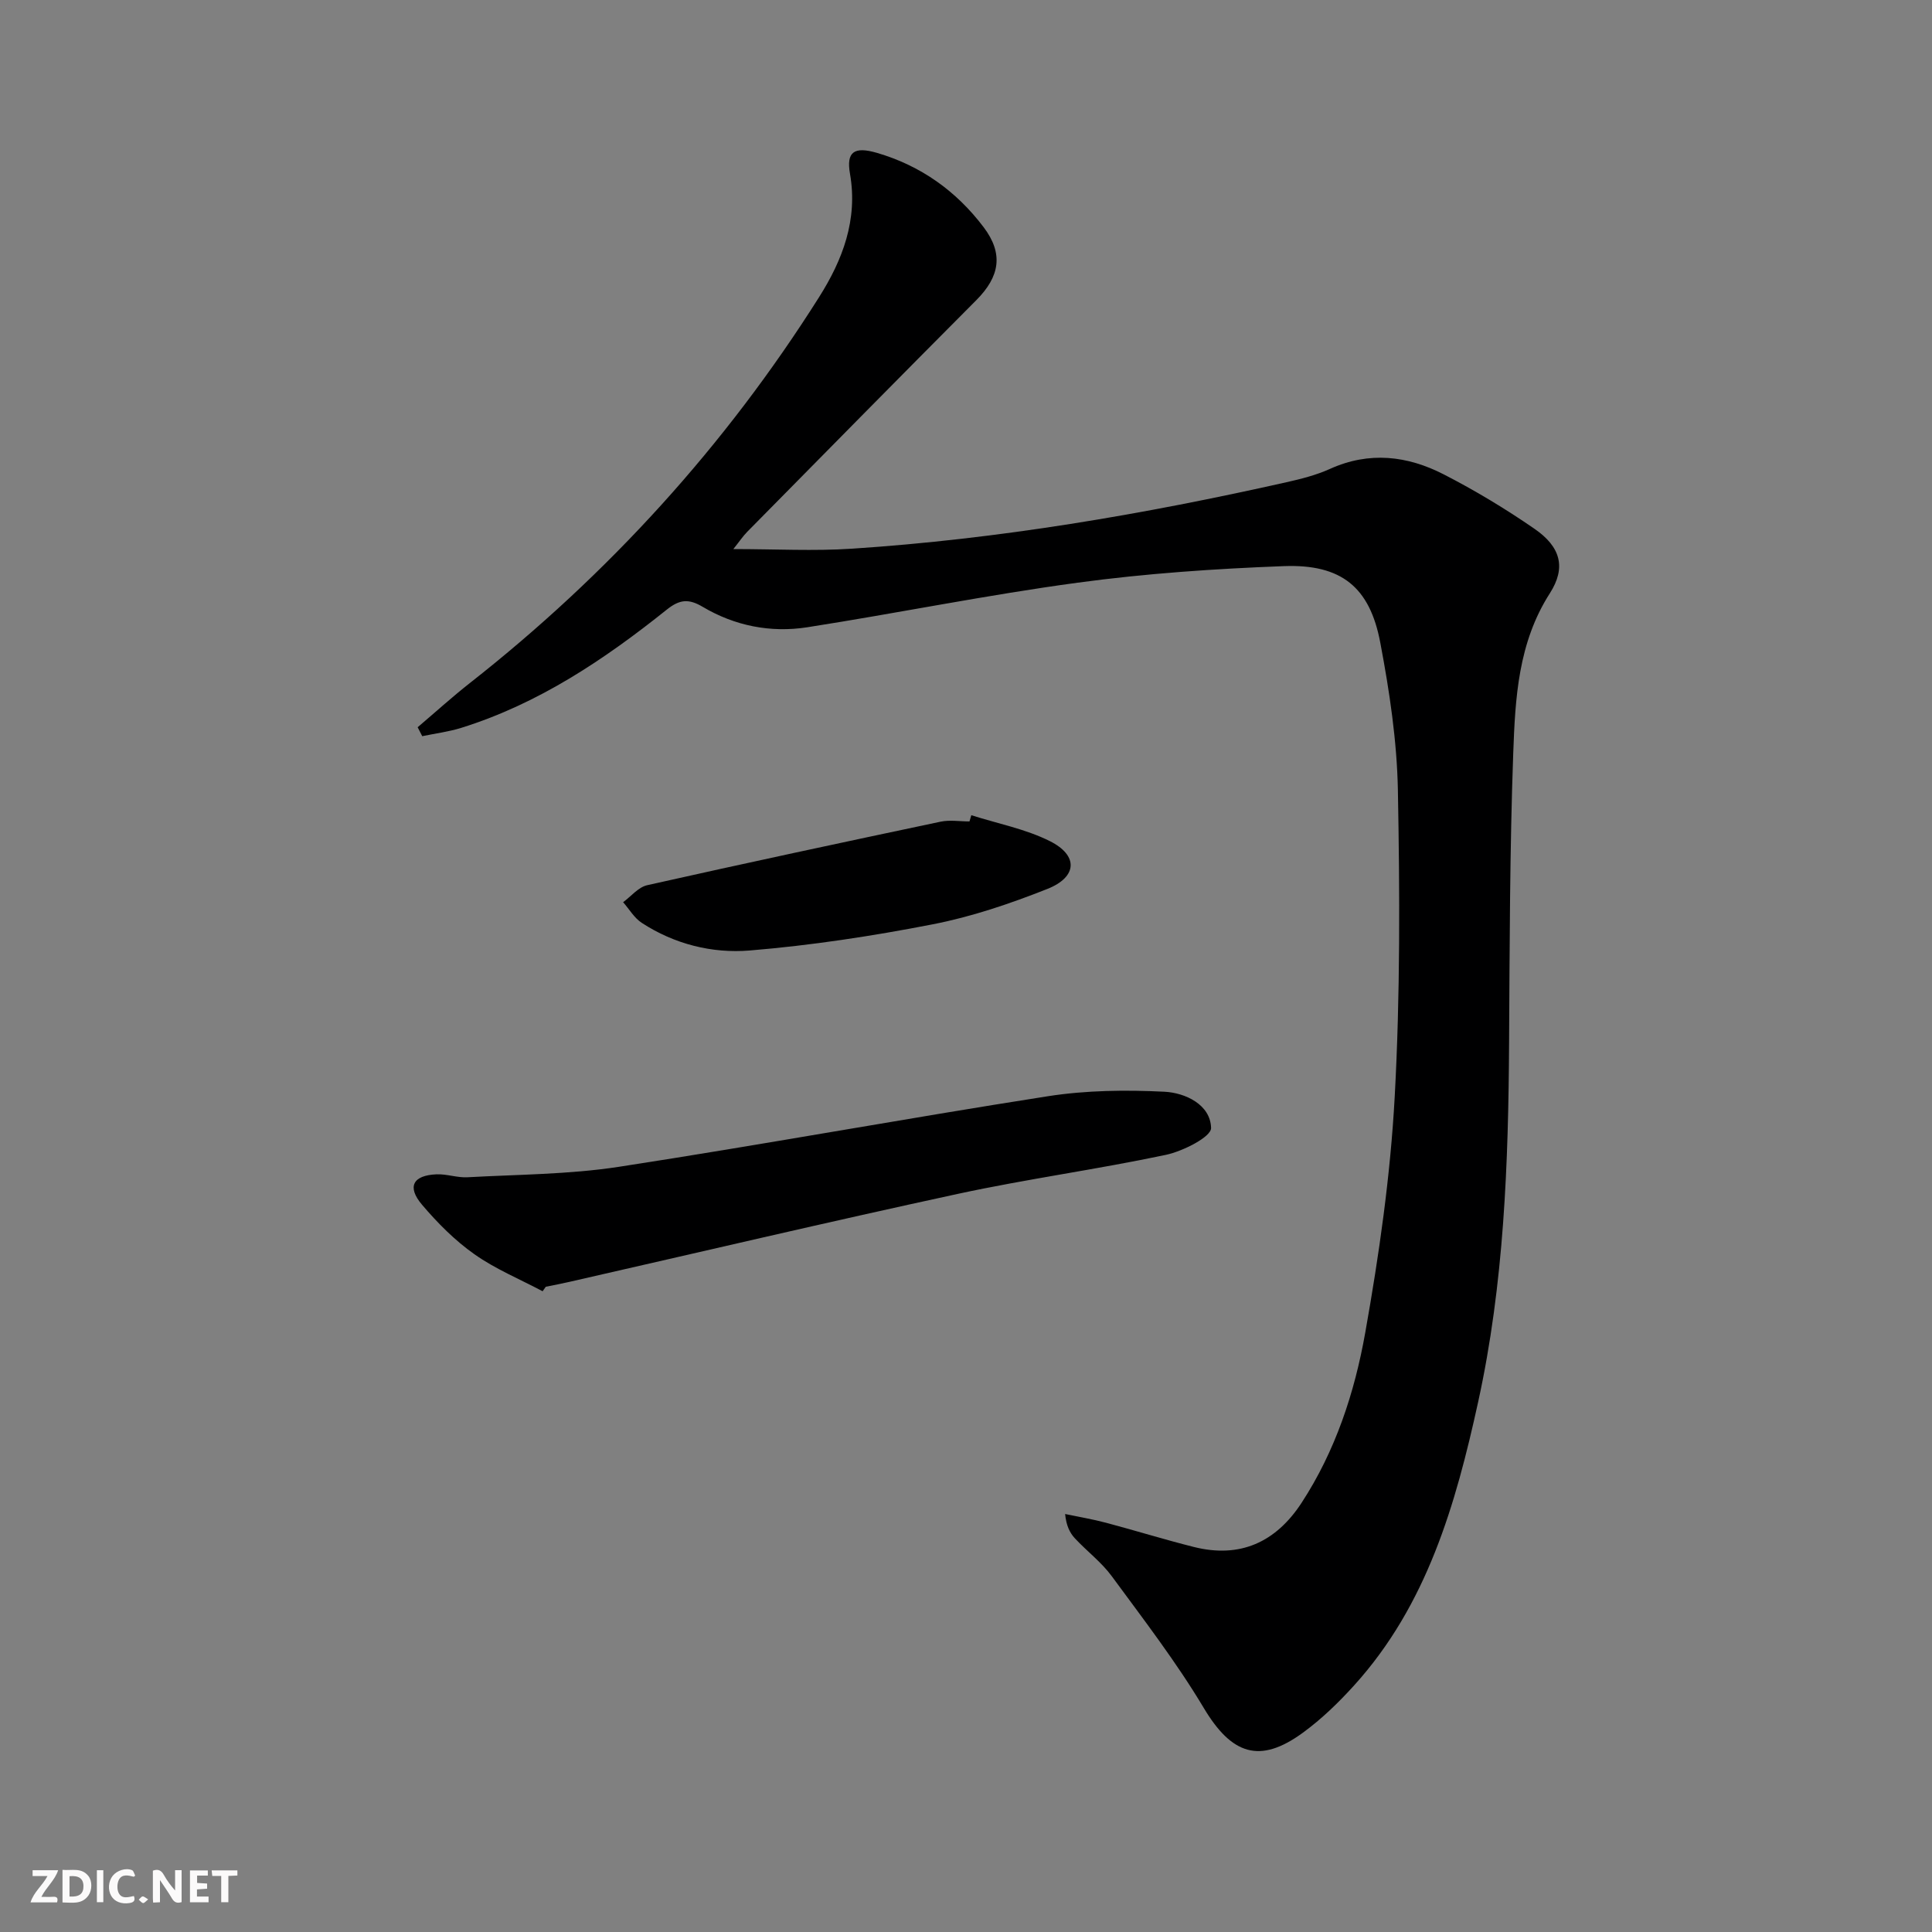<svg enable-background="new 0 0 400 400" viewBox="0 0 400 400" xmlns="http://www.w3.org/2000/svg"><rect x="0" y="0" width="400" height="400" fill="#808080" stroke="none"/><g fill="#fbfafa"><path d="m37.59 393.81c-.92.31-1.52.05-2-.78-.7-1.2-1.52-2.34-2.47-3.78v4.59c-.55.03-.95.05-1.41.07-.03-.37-.06-.64-.06-.91 0-1.91 0-3.81 0-5.7 1.13-.41 1.77-.03 2.29.91.62 1.11 1.38 2.14 2.31 3.19v-4.2h1.35v6.61z"/><path d="m12.94 393.88v-6.75c1.9.19 3.93-.54 5.37 1.29.8 1.01.78 2.88.03 3.97-1.37 1.97-3.4 1.51-5.4 1.49m1.45-1.22c2.04.12 2.92-.58 2.89-2.21-.03-1.51-.98-2.19-2.89-2z"/><path d="m11.81 393.87h-5.49c.68-2.18 2.47-3.48 3.51-5.45h-3.08v-1.21h5.29c-.71 2.13-2.44 3.48-3.47 5.51.86 0 1.63.04 2.39-.01.79-.05 1.14.21.85 1.16"/><path d="m39.33 393.86v-6.61h3.7v1.07h-2.22v1.52c.68.04 1.34.09 2.07.13v1.07c-.72.05-1.38.09-2.1.14v1.48h2.4v1.19h-3.85z"/><path d="m27.71 388.56c-1.15-.3-2.46-.61-3.1.64-.37.73-.41 1.93-.06 2.67.63 1.35 1.99.93 3.17.68.35.94-.01 1.32-.93 1.46-1.62.25-3.05-.27-3.76-1.48-.73-1.25-.6-3.03.31-4.17.88-1.11 2.71-1.7 4-1.16.32.13.44.74.65 1.12-.1.08-.19.16-.28.24"/><path d="m49.15 387.24v1.07c-.59.02-1.17.05-1.87.08v5.44h-1.48v-5.44h-1.85c-.05-.4-.08-.73-.13-1.15z"/><path d="m20.06 387.21h1.33v6.62h-1.33z"/><path d="m30.68 393.25c-.49.38-.8.79-1.05.76-.32-.05-.6-.45-.9-.7.26-.24.51-.64.8-.67.29-.04.62.3 1.15.61"/></g><path d="m86.47 150.57c3.59-3.05 7.08-6.22 10.78-9.13 28.68-22.52 52.89-49.12 72.35-79.95 4.83-7.65 8.05-15.97 6.38-25.52-.8-4.56.88-5.68 5.55-4.33 9.09 2.65 16.46 7.9 22.13 15.41 4.13 5.47 3.35 10.19-1.51 15.08-15.87 15.93-31.64 31.95-47.43 47.96-.88.89-1.58 1.95-2.89 3.59 8.74 0 16.68.44 24.56-.08 30.37-1.99 60.29-7.09 89.96-13.76 3.07-.69 6.18-1.48 9.03-2.77 8.11-3.66 16.01-2.72 23.54 1.15 6.49 3.33 12.79 7.13 18.79 11.27 5.39 3.72 6.6 8 3.16 13.36-6.56 10.24-7.16 21.7-7.57 33.08-.72 19.96-.74 39.96-.86 59.94-.14 24.98-1.04 49.92-6.41 74.41-4.65 21.21-10.58 42-25.67 58.66-3.22 3.56-6.74 6.97-10.6 9.79-8.99 6.58-14.79 4.49-20.53-5.11-5.67-9.49-12.47-18.33-19.04-27.27-2.14-2.92-5.16-5.18-7.65-7.86-1.06-1.15-1.78-2.62-2.02-5.03 2.83.59 5.68 1.07 8.47 1.81 6.07 1.61 12.08 3.48 18.17 5.01 9.59 2.41 16.98-.98 22.3-9.11 7.03-10.76 11-22.86 13.2-35.26 2.87-16.14 5.21-32.49 6.1-48.85 1.15-21.09 1.05-42.27.66-63.4-.19-10.23-1.74-20.53-3.65-30.62-2.17-11.51-8.08-16.27-19.96-15.83-14.26.54-28.57 1.51-42.7 3.43-18.73 2.53-37.29 6.31-55.98 9.23-7.57 1.18-15-.29-21.64-4.23-2.89-1.71-4.75-1.57-7.42.56-12.91 10.33-26.56 19.49-42.56 24.49-2.62.82-5.39 1.16-8.09 1.73-.31-.62-.63-1.23-.95-1.85z" fill="#000001"/><path d="m112.34 267.34c-4.74-2.52-9.79-4.6-14.14-7.68-4.03-2.84-7.62-6.46-10.83-10.24-3.15-3.71-1.89-6.08 3-6.29 2.13-.09 4.3.73 6.42.61 10.45-.58 21-.58 31.31-2.16 29.67-4.56 59.21-9.99 88.87-14.62 7.91-1.23 16.1-1.33 24.11-.93 4.34.22 9.55 2.68 9.66 7.51.04 1.84-5.83 4.81-9.36 5.56-14.27 3.02-28.77 4.99-43.03 8.07-26.9 5.82-53.69 12.13-80.52 18.24-1.6.36-3.22.67-4.83 1-.22.31-.44.62-.66.93z" fill="#000001"/><path d="m201.1 168.78c5.45 1.74 11.22 2.84 16.27 5.37 5.93 2.97 5.7 7.43-.54 9.9-7.68 3.04-15.64 5.75-23.73 7.32-12.51 2.44-25.18 4.37-37.88 5.42-7.77.64-15.59-1.31-22.36-5.73-1.55-1.01-2.58-2.83-3.85-4.27 1.65-1.21 3.15-3.11 4.99-3.52 20.21-4.54 40.47-8.87 60.74-13.15 1.91-.4 3.98-.05 5.98-.05.14-.44.26-.86.38-1.29z" fill="#000001"/></svg>